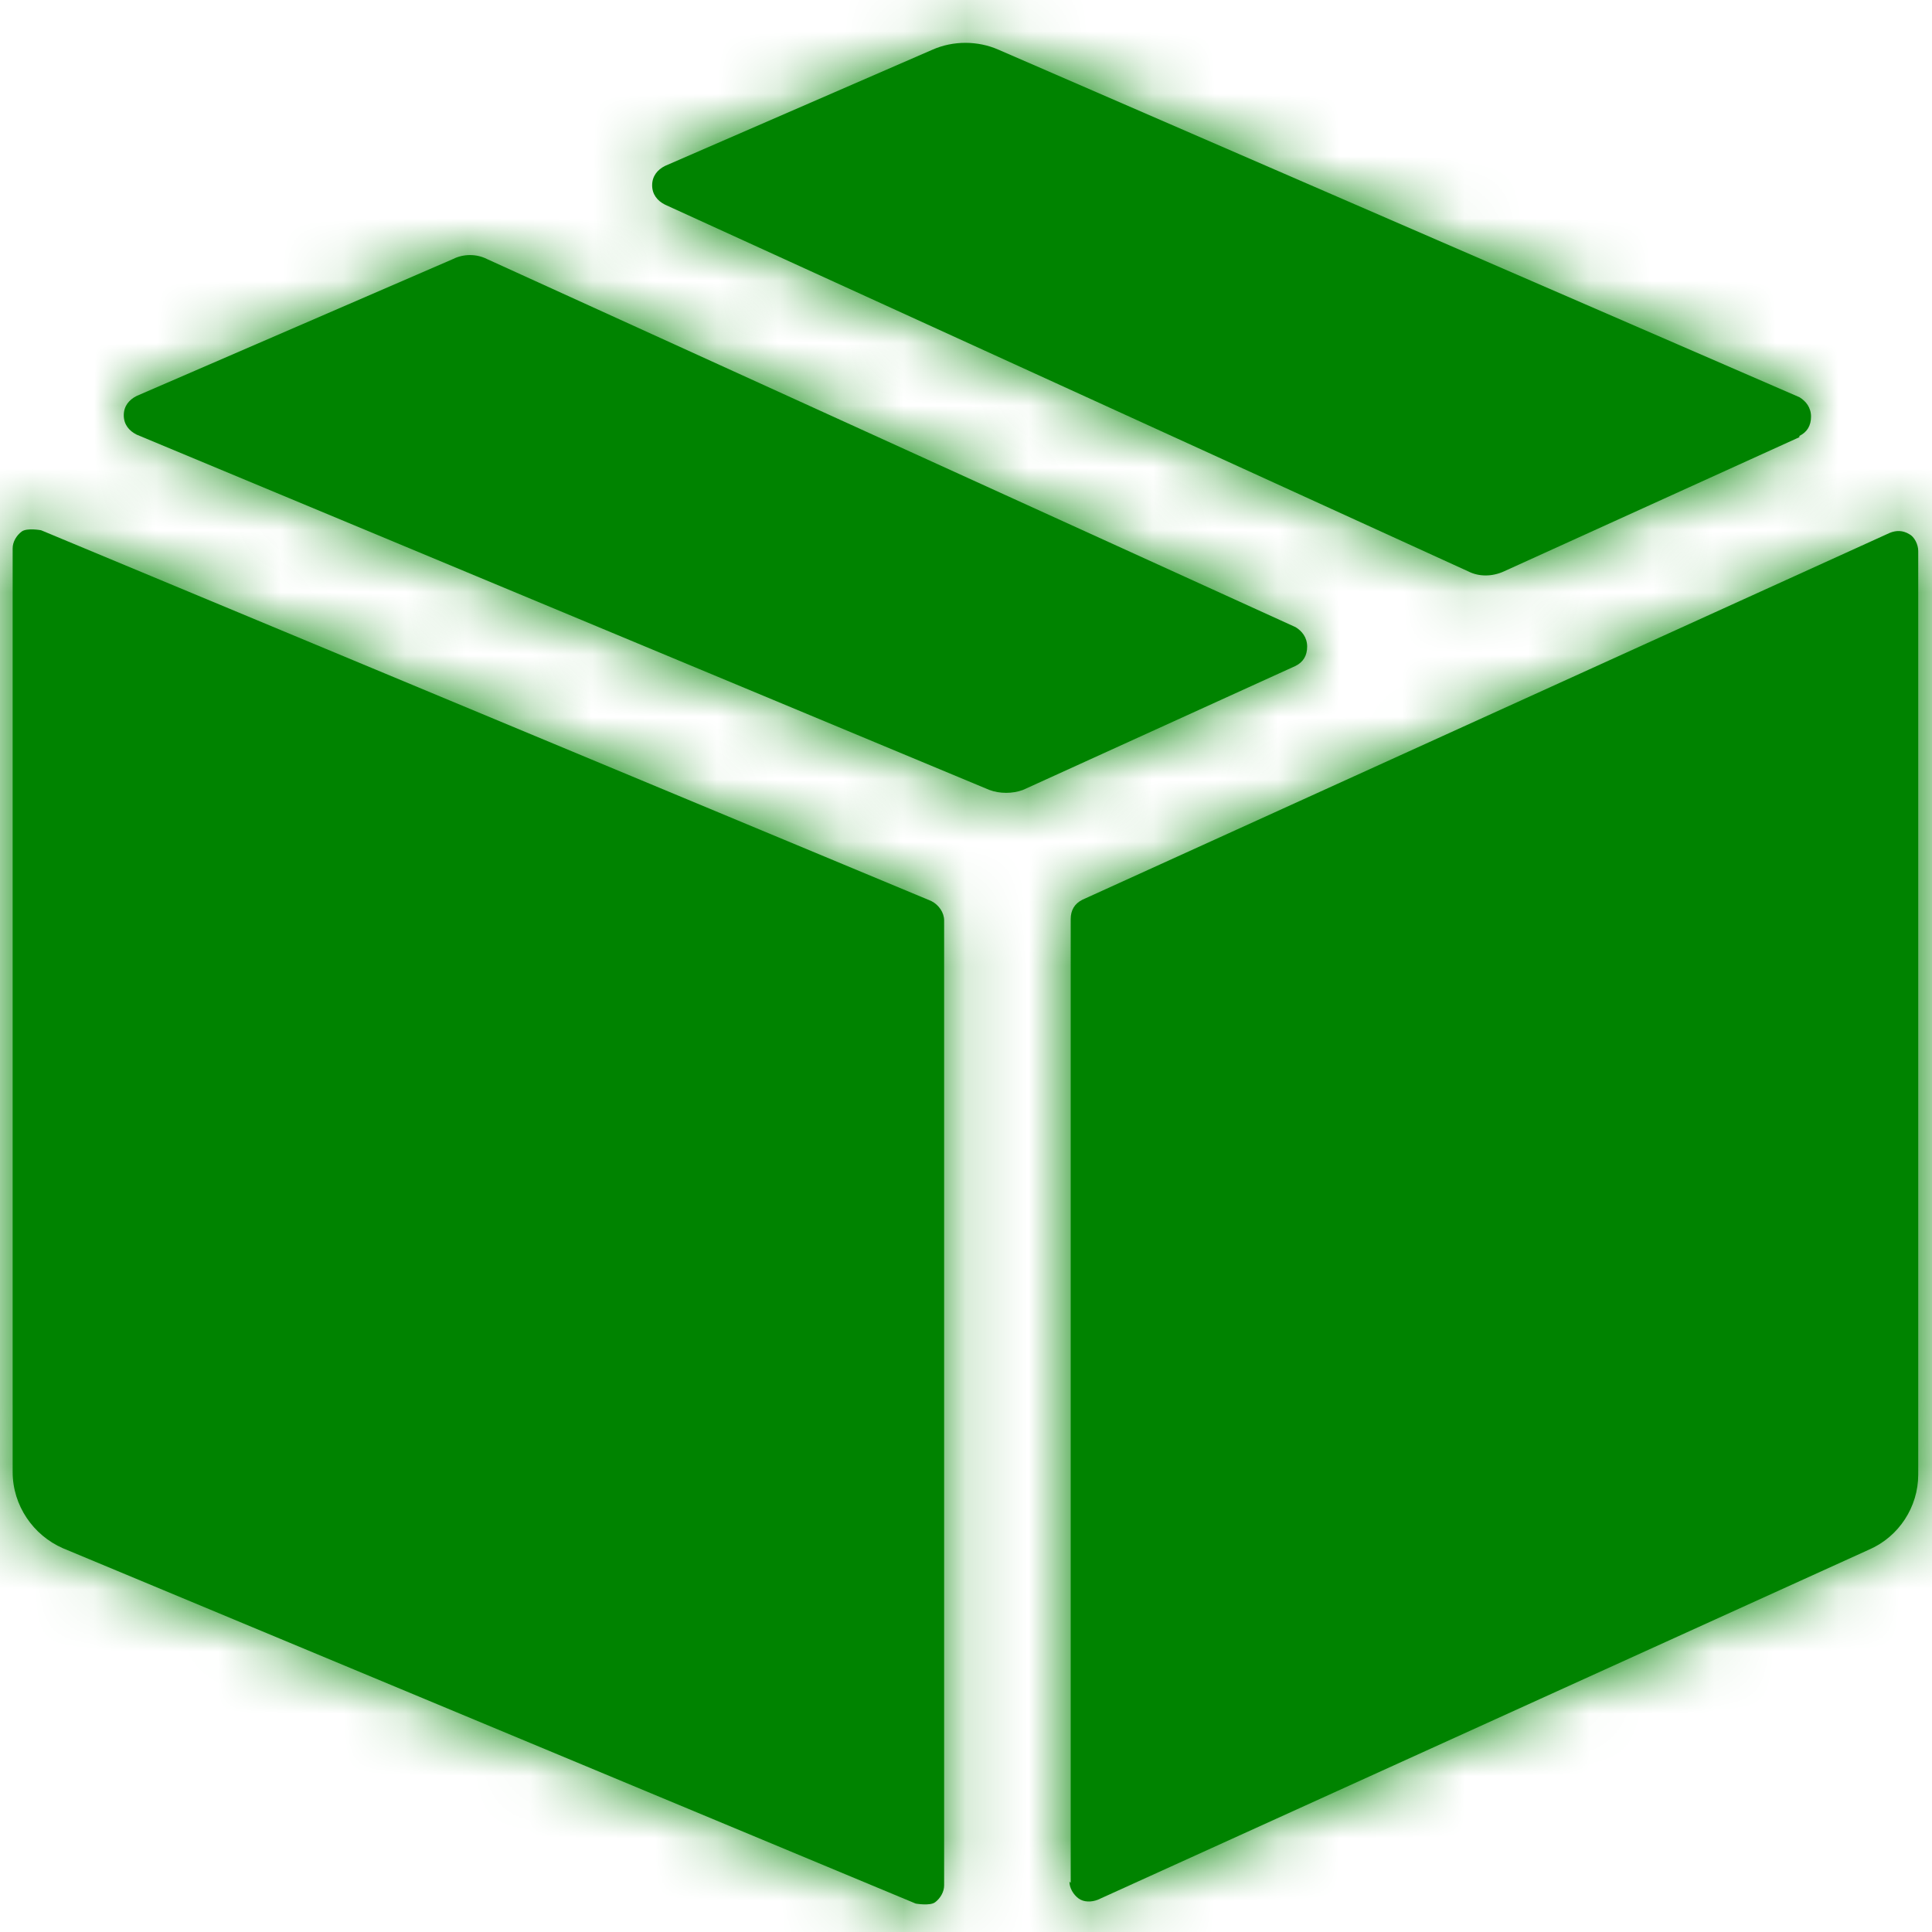<svg width="31" height="31" viewBox="0 0 31 31" fill="none" xmlns="http://www.w3.org/2000/svg">
<path d="M20.788 10.685C20.912 10.623 20.974 10.519 20.974 10.374C20.974 10.229 20.891 10.125 20.788 10.063L7.811 4.155C7.645 4.072 7.438 4.072 7.272 4.155L2.193 6.353C2.069 6.415 1.986 6.518 1.986 6.663C1.986 6.809 2.069 6.912 2.193 6.974L15.875 12.675C16.04 12.737 16.248 12.737 16.414 12.675L20.788 10.685Z" fill="#008300"/>
<mask id="mask0_431_752" style="mask-type:luminance" maskUnits="userSpaceOnUse" x="1" y="4" width="20" height="9">
<path d="M20.788 10.685C20.912 10.623 20.974 10.519 20.974 10.374C20.974 10.229 20.891 10.125 20.788 10.063L7.811 4.155C7.645 4.072 7.438 4.072 7.272 4.155L2.193 6.353C2.069 6.415 1.986 6.518 1.986 6.663C1.986 6.809 2.069 6.912 2.193 6.974L15.875 12.675C16.04 12.737 16.248 12.737 16.414 12.675L20.788 10.685Z" fill="white"/>
</mask>
<g mask="url(#mask0_431_752)">
<path d="M27.628 -2.54H-4.648V19.371H27.628V-2.54Z" fill="#008300"/>
</g>
<path d="M28.872 6.995C28.997 6.933 29.059 6.829 29.059 6.684C29.059 6.539 28.976 6.435 28.872 6.373L16.02 0.797C15.688 0.651 15.294 0.651 14.963 0.797L10.671 2.662C10.547 2.724 10.464 2.828 10.464 2.973C10.464 3.118 10.547 3.222 10.671 3.284L23.565 9.171C23.731 9.254 23.939 9.254 24.125 9.171L28.872 7.015V6.995Z" fill="#008300"/>
<mask id="mask1_431_752" style="mask-type:luminance" maskUnits="userSpaceOnUse" x="10" y="0" width="20" height="10">
<path d="M28.872 6.995C28.997 6.933 29.059 6.829 29.059 6.684C29.059 6.539 28.976 6.435 28.872 6.373L16.02 0.797C15.688 0.651 15.294 0.651 14.963 0.797L10.671 2.662C10.547 2.724 10.464 2.828 10.464 2.973C10.464 3.118 10.547 3.222 10.671 3.284L23.565 9.171C23.731 9.254 23.939 9.254 24.125 9.171L28.872 7.015V6.995Z" fill="white"/>
</mask>
<g mask="url(#mask1_431_752)">
<path d="M35.713 -5.94H3.831V15.867H35.713V-5.94Z" fill="#008300"/>
</g>
<path d="M0.659 8.508C0.659 8.508 0.431 8.466 0.348 8.529C0.265 8.591 0.203 8.694 0.203 8.798V23.62C0.203 24.159 0.535 24.636 1.011 24.843L14.693 30.544C14.693 30.544 14.921 30.585 15.004 30.523C15.087 30.461 15.149 30.357 15.149 30.253V14.768C15.149 14.644 15.066 14.52 14.942 14.457L0.659 8.508Z" fill="#008300"/>
<mask id="mask2_431_752" style="mask-type:luminance" maskUnits="userSpaceOnUse" x="0" y="8" width="16" height="23">
<path d="M0.659 8.508C0.659 8.508 0.431 8.466 0.348 8.529C0.265 8.591 0.203 8.694 0.203 8.798V23.62C0.203 24.159 0.535 24.636 1.011 24.843L14.693 30.544C14.693 30.544 14.921 30.585 15.004 30.523C15.087 30.461 15.149 30.357 15.149 30.253V14.768C15.149 14.644 15.066 14.52 14.942 14.457L0.659 8.508Z" fill="white"/>
</mask>
<g mask="url(#mask2_431_752)">
<path d="M21.824 1.833H-6.431V37.239H21.824V1.833Z" fill="#008300"/>
</g>
<path d="M17.16 30.191C17.16 30.295 17.222 30.399 17.305 30.461C17.388 30.523 17.512 30.523 17.616 30.482L29.991 24.864C30.468 24.657 30.779 24.18 30.779 23.662V8.84C30.779 8.736 30.717 8.612 30.634 8.57C30.53 8.508 30.427 8.508 30.323 8.55L17.367 14.437C17.243 14.499 17.18 14.603 17.18 14.748V30.212L17.16 30.191Z" fill="#008300"/>
<mask id="mask3_431_752" style="mask-type:luminance" maskUnits="userSpaceOnUse" x="17" y="8" width="14" height="23">
<path d="M17.16 30.191C17.16 30.295 17.222 30.399 17.305 30.461C17.388 30.523 17.512 30.523 17.616 30.482L29.991 24.864C30.468 24.657 30.779 24.18 30.779 23.662V8.84C30.779 8.736 30.717 8.612 30.634 8.57C30.53 8.508 30.427 8.508 30.323 8.55L17.367 14.437C17.243 14.499 17.18 14.603 17.18 14.748V30.212L17.16 30.191Z" fill="white"/>
</mask>
<g mask="url(#mask3_431_752)">
<path d="M37.433 1.875H10.506V37.177H37.433V1.875Z" fill="#008300"/>
</g>
</svg>
